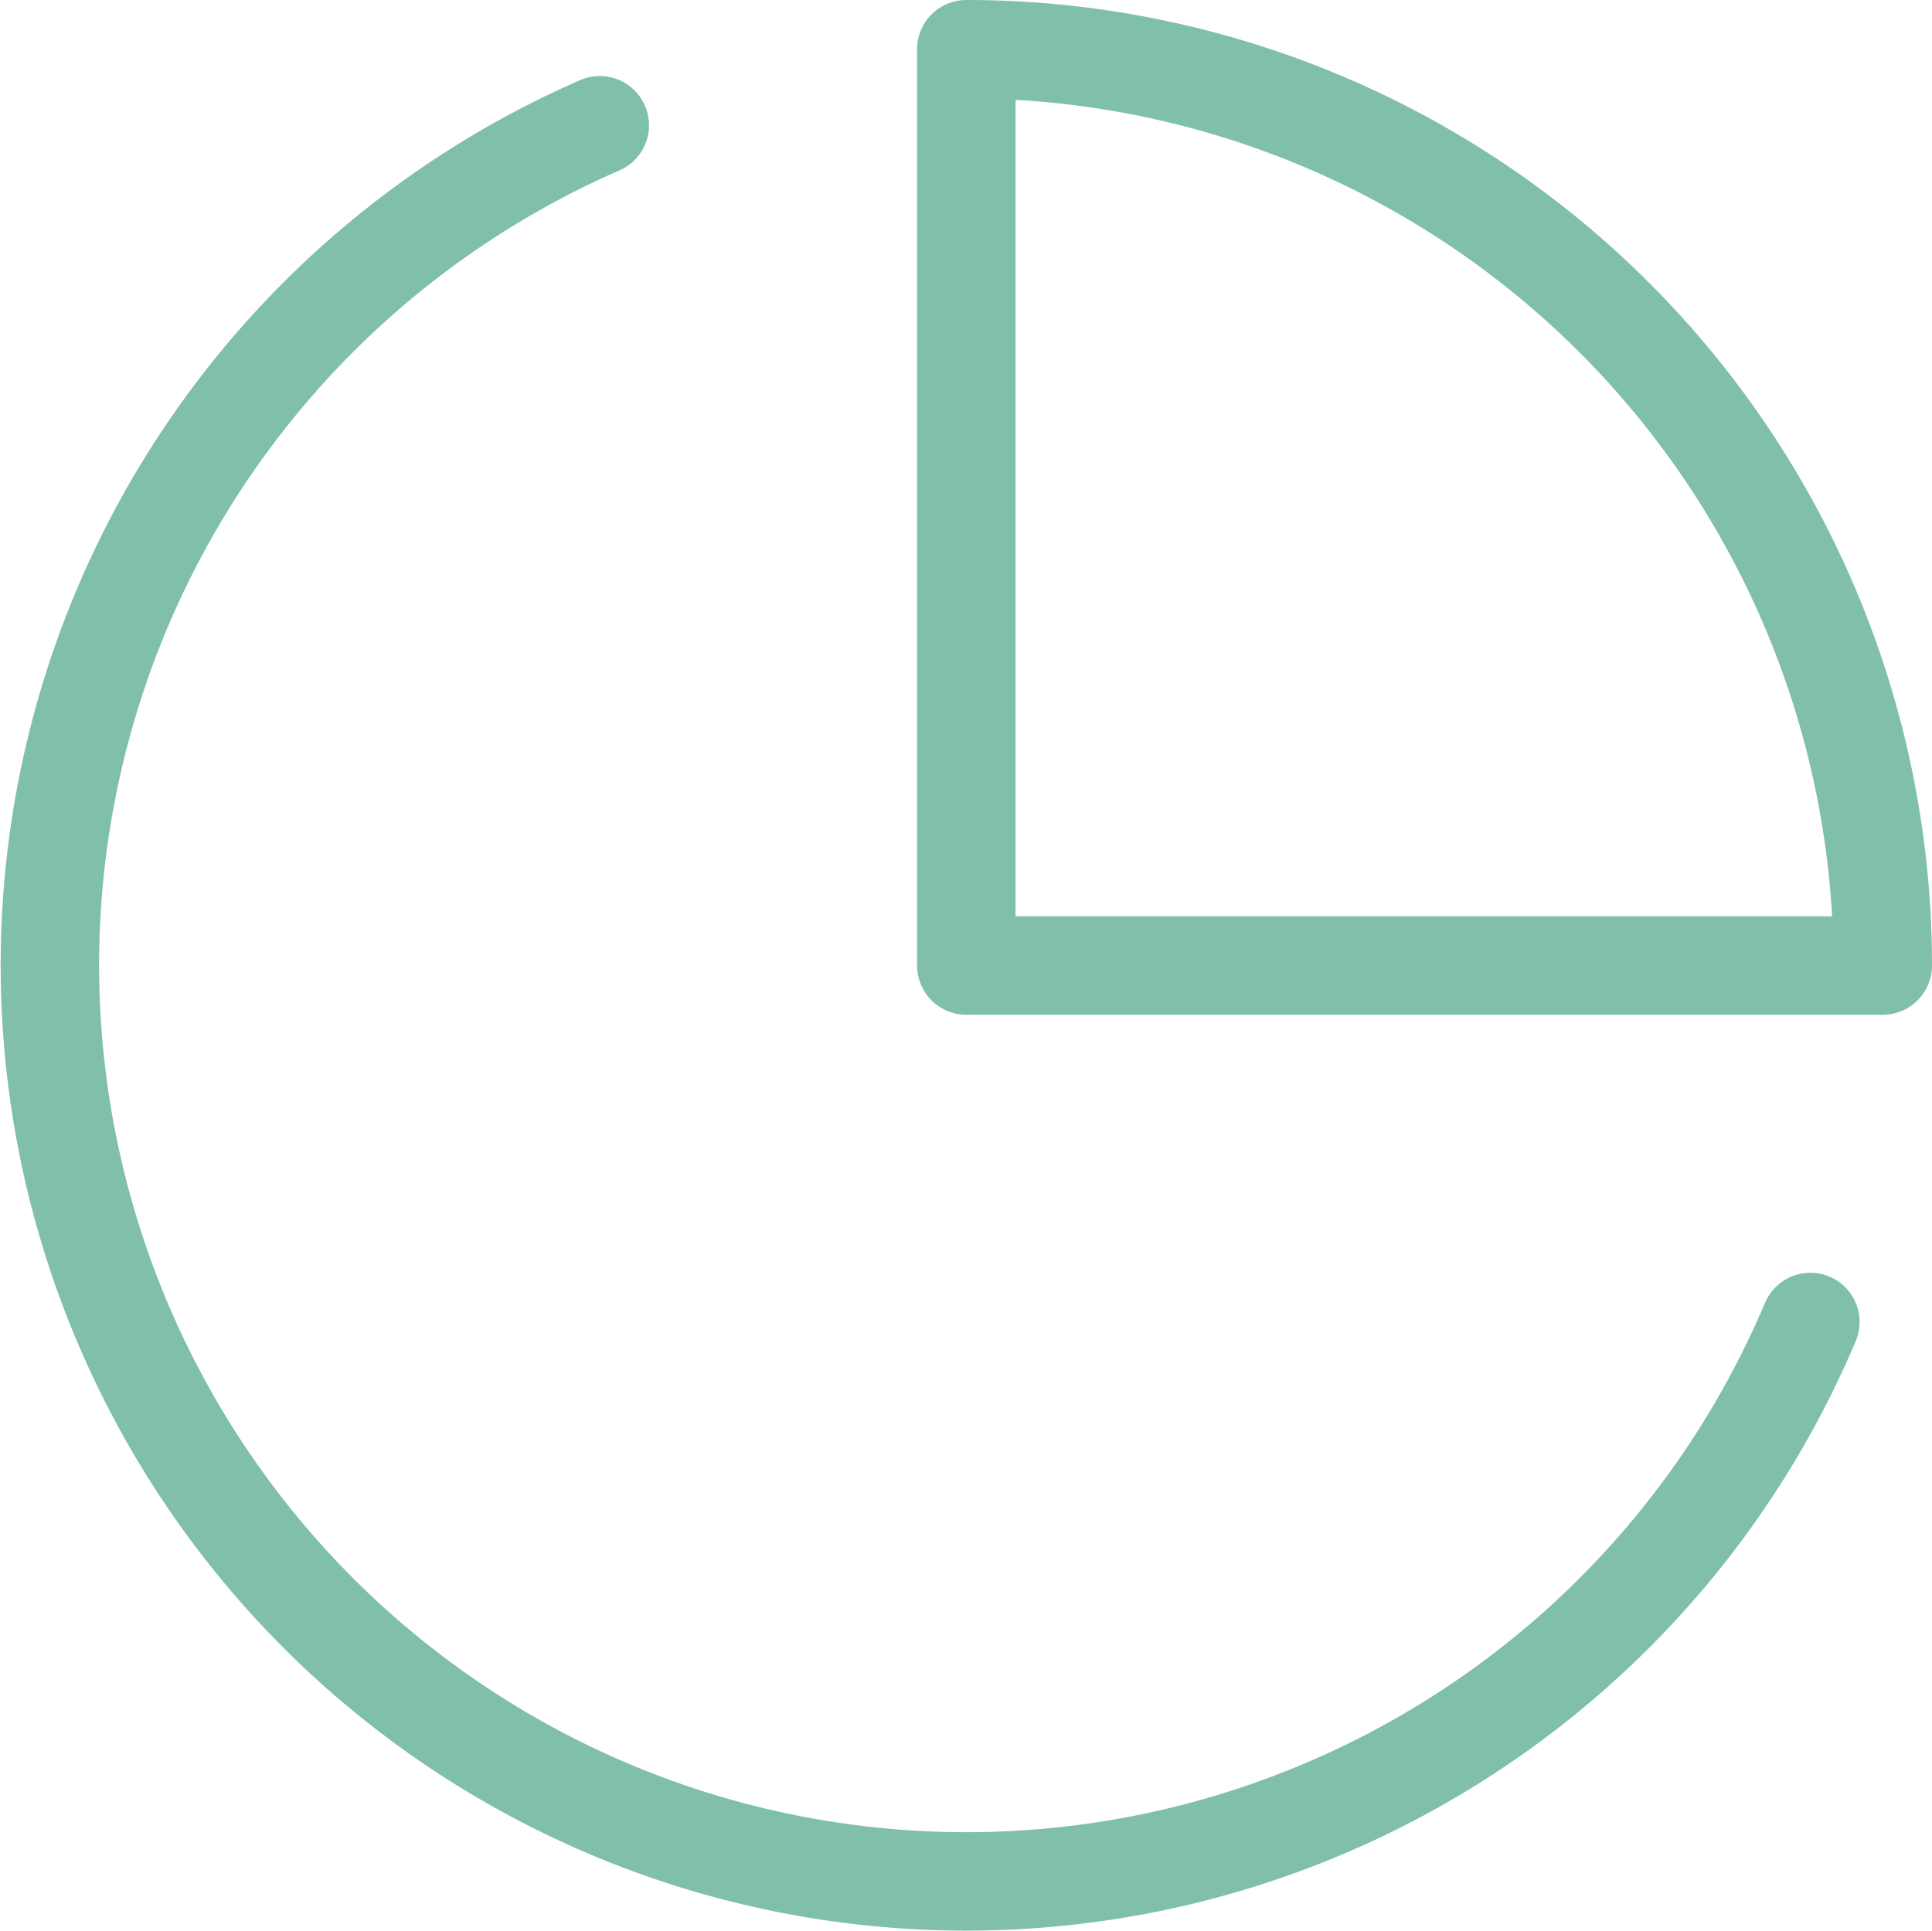 <svg xmlns="http://www.w3.org/2000/svg" width="117.729" height="117.696" viewBox="0 0 117.729 117.696">
  <g id="Icon_feather-pie-chart" data-name="Icon feather-pie-chart" transform="translate(0.038)">
    <path id="Path_63" data-name="Path 63" d="M110.279,77.177A55.843,55.843,0,1,1,36.51,4.245" transform="translate(0 3.39)" fill="none" stroke="#80c0a9" stroke-linecap="round" stroke-linejoin="round" stroke-width="6"/>
    <path id="Path_64" data-name="Path 64" d="M73.843,58.843A55.843,55.843,0,0,0,18,3V58.843Z" transform="translate(40.847)" fill="none" stroke="#80c0a9" stroke-linecap="round" stroke-linejoin="round" stroke-width="6"/>
  </g>
</svg>
